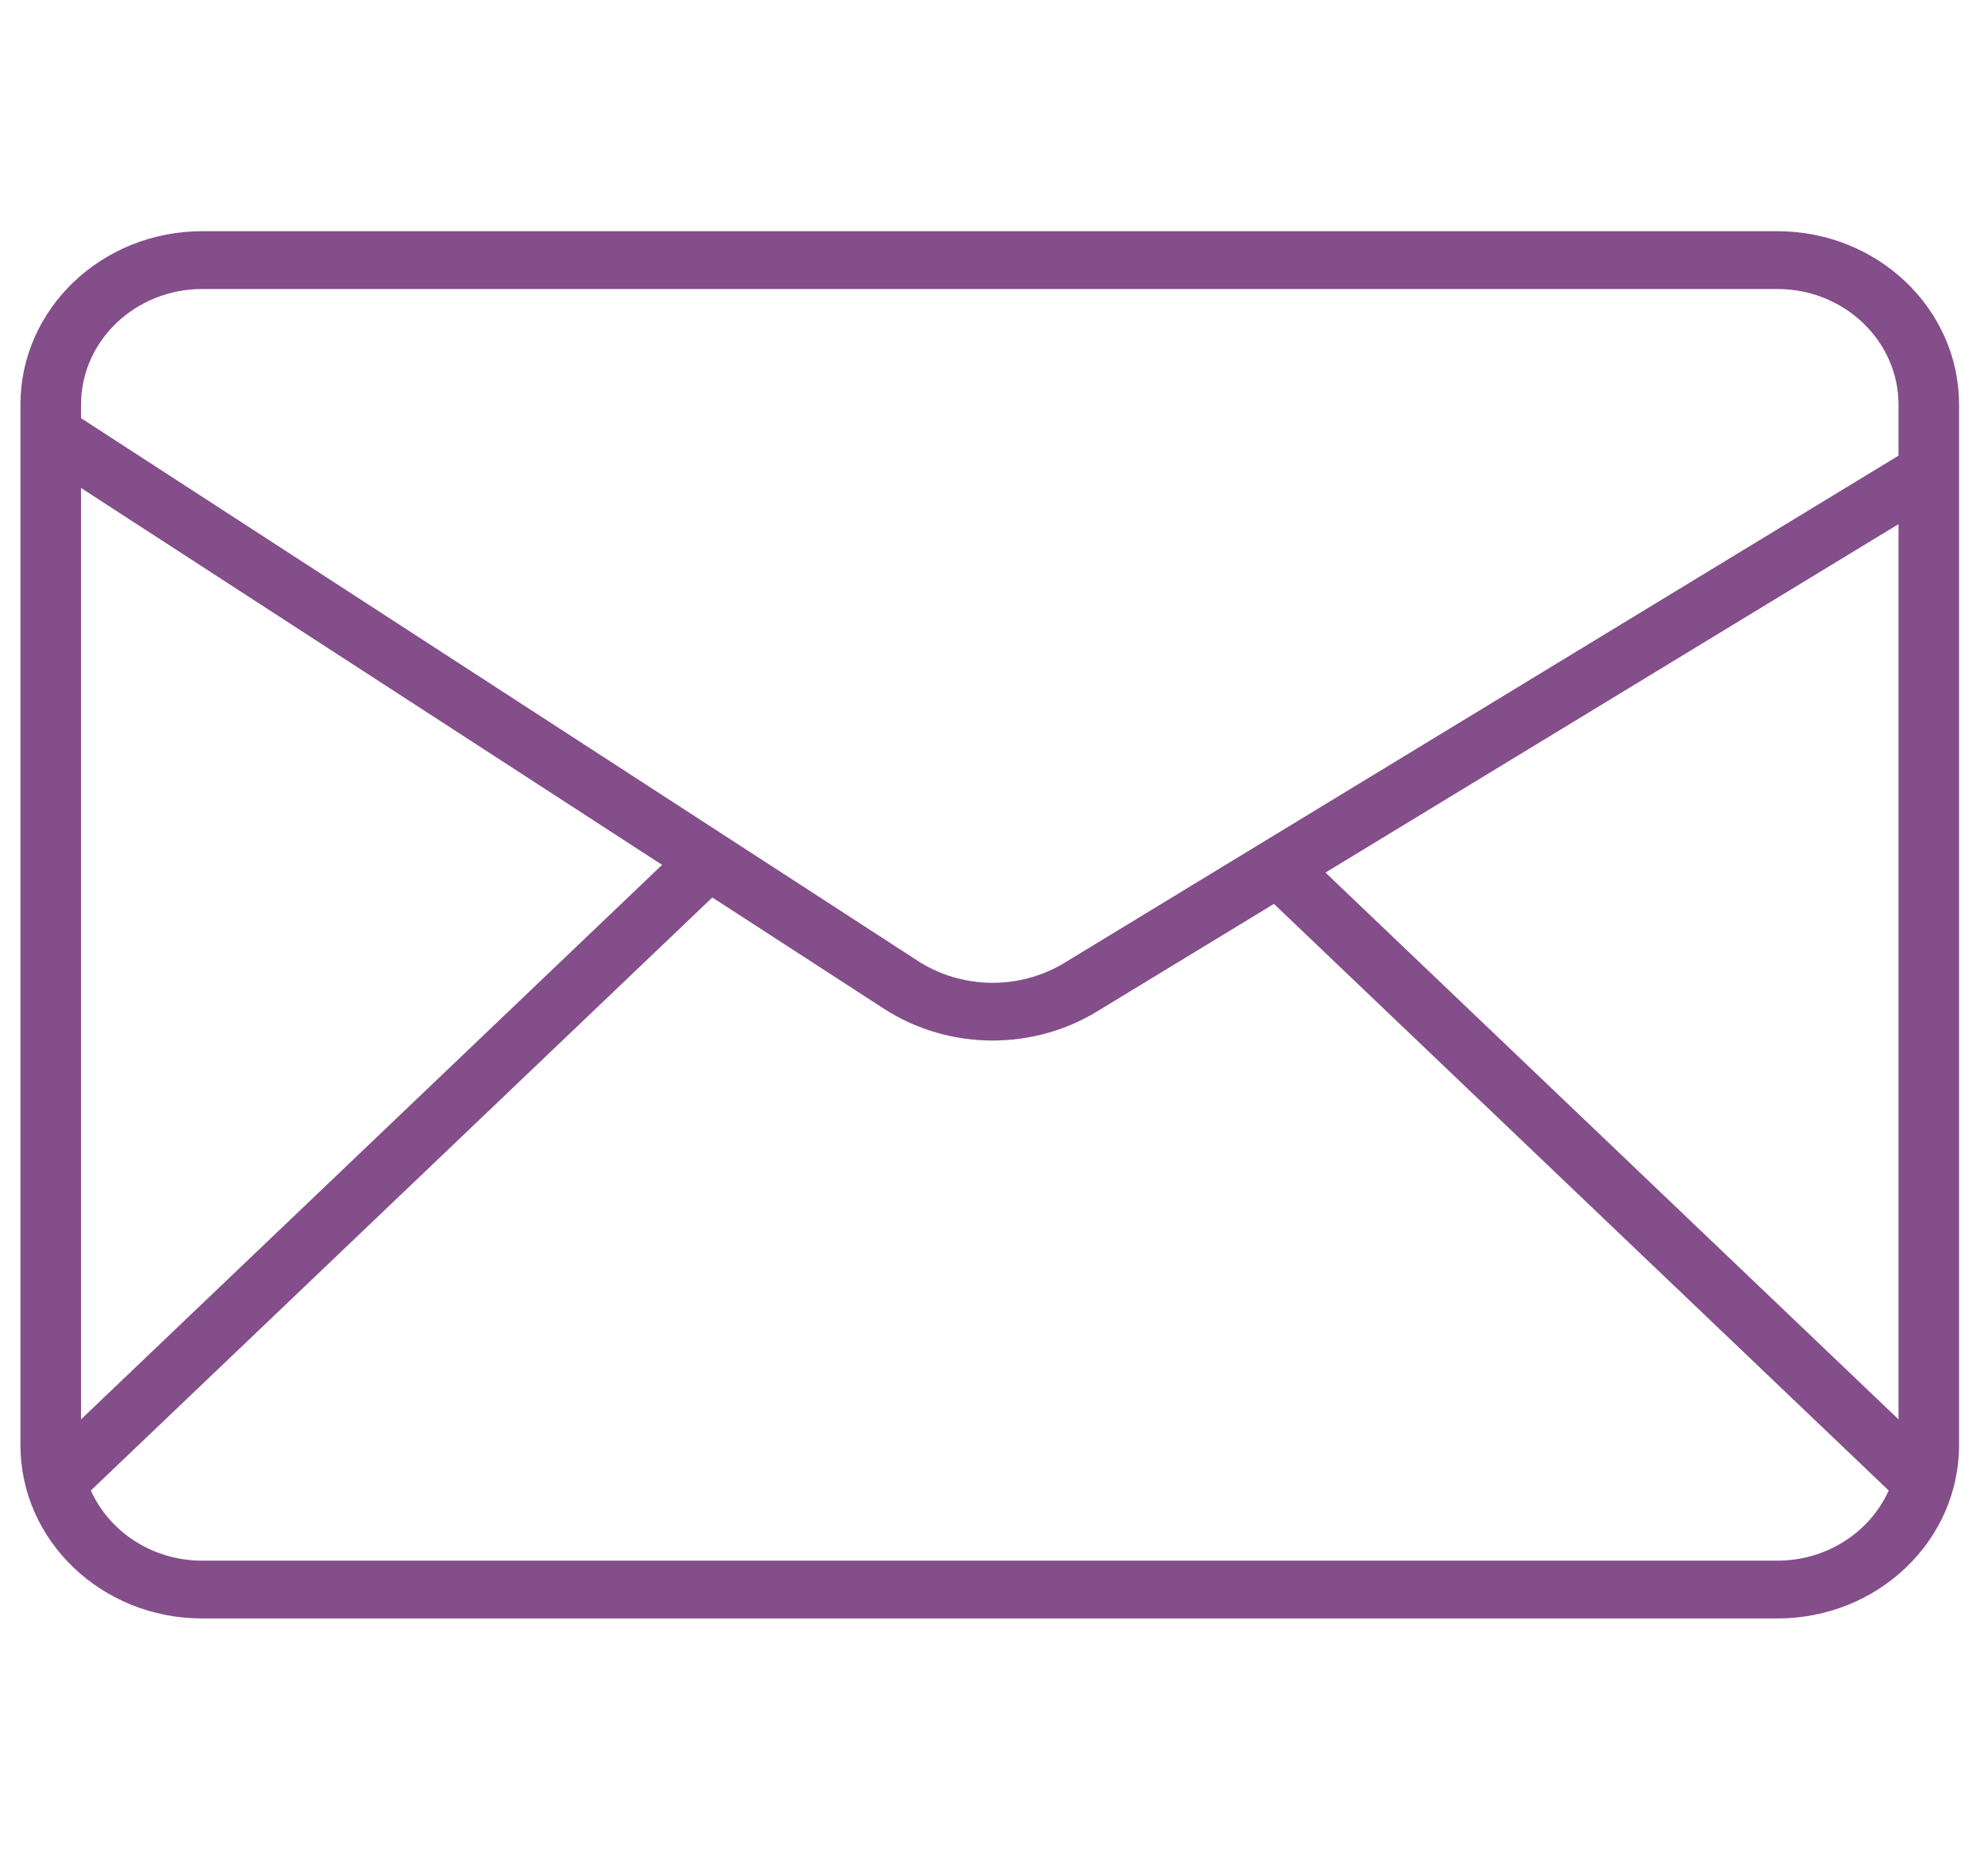<svg width="43" height="40" viewBox="0 0 43 40" fill="none" xmlns="http://www.w3.org/2000/svg">
<g clip-path="url(#clip0_7_658)">
<path d="M38.444 5H4.373C2.202 5 0.442 6.679 0.442 8.75V31.25C0.442 33.321 2.202 35 4.373 35H38.444C40.614 35 42.374 33.321 42.374 31.25V8.75C42.374 6.679 40.614 5 38.444 5ZM41.064 30.694L28.67 18.87L41.064 11.335V30.694ZM4.373 6.25H38.444C39.888 6.25 41.064 7.371 41.064 8.75V9.854L23.025 20.821C22.049 21.414 20.802 21.396 19.848 20.777L1.753 9.043V8.75C1.753 7.371 2.928 6.25 4.373 6.25ZM1.753 10.553L14.321 18.703L1.753 30.694V10.553ZM38.444 33.75H4.373C3.294 33.75 2.366 33.124 1.965 32.233L15.408 19.408L19.112 21.81C19.824 22.271 20.646 22.502 21.47 22.502C22.253 22.502 23.038 22.294 23.728 21.874L27.555 19.547L40.852 32.233C40.451 33.124 39.523 33.75 38.444 33.75Z" fill="#844E8A"/>
</g>
<defs>
<clipPath id="clip0_7_658">
<rect width="41.927" height="40" fill="white" transform="translate(0.444)"/>
</clipPath>
</defs>
</svg>
